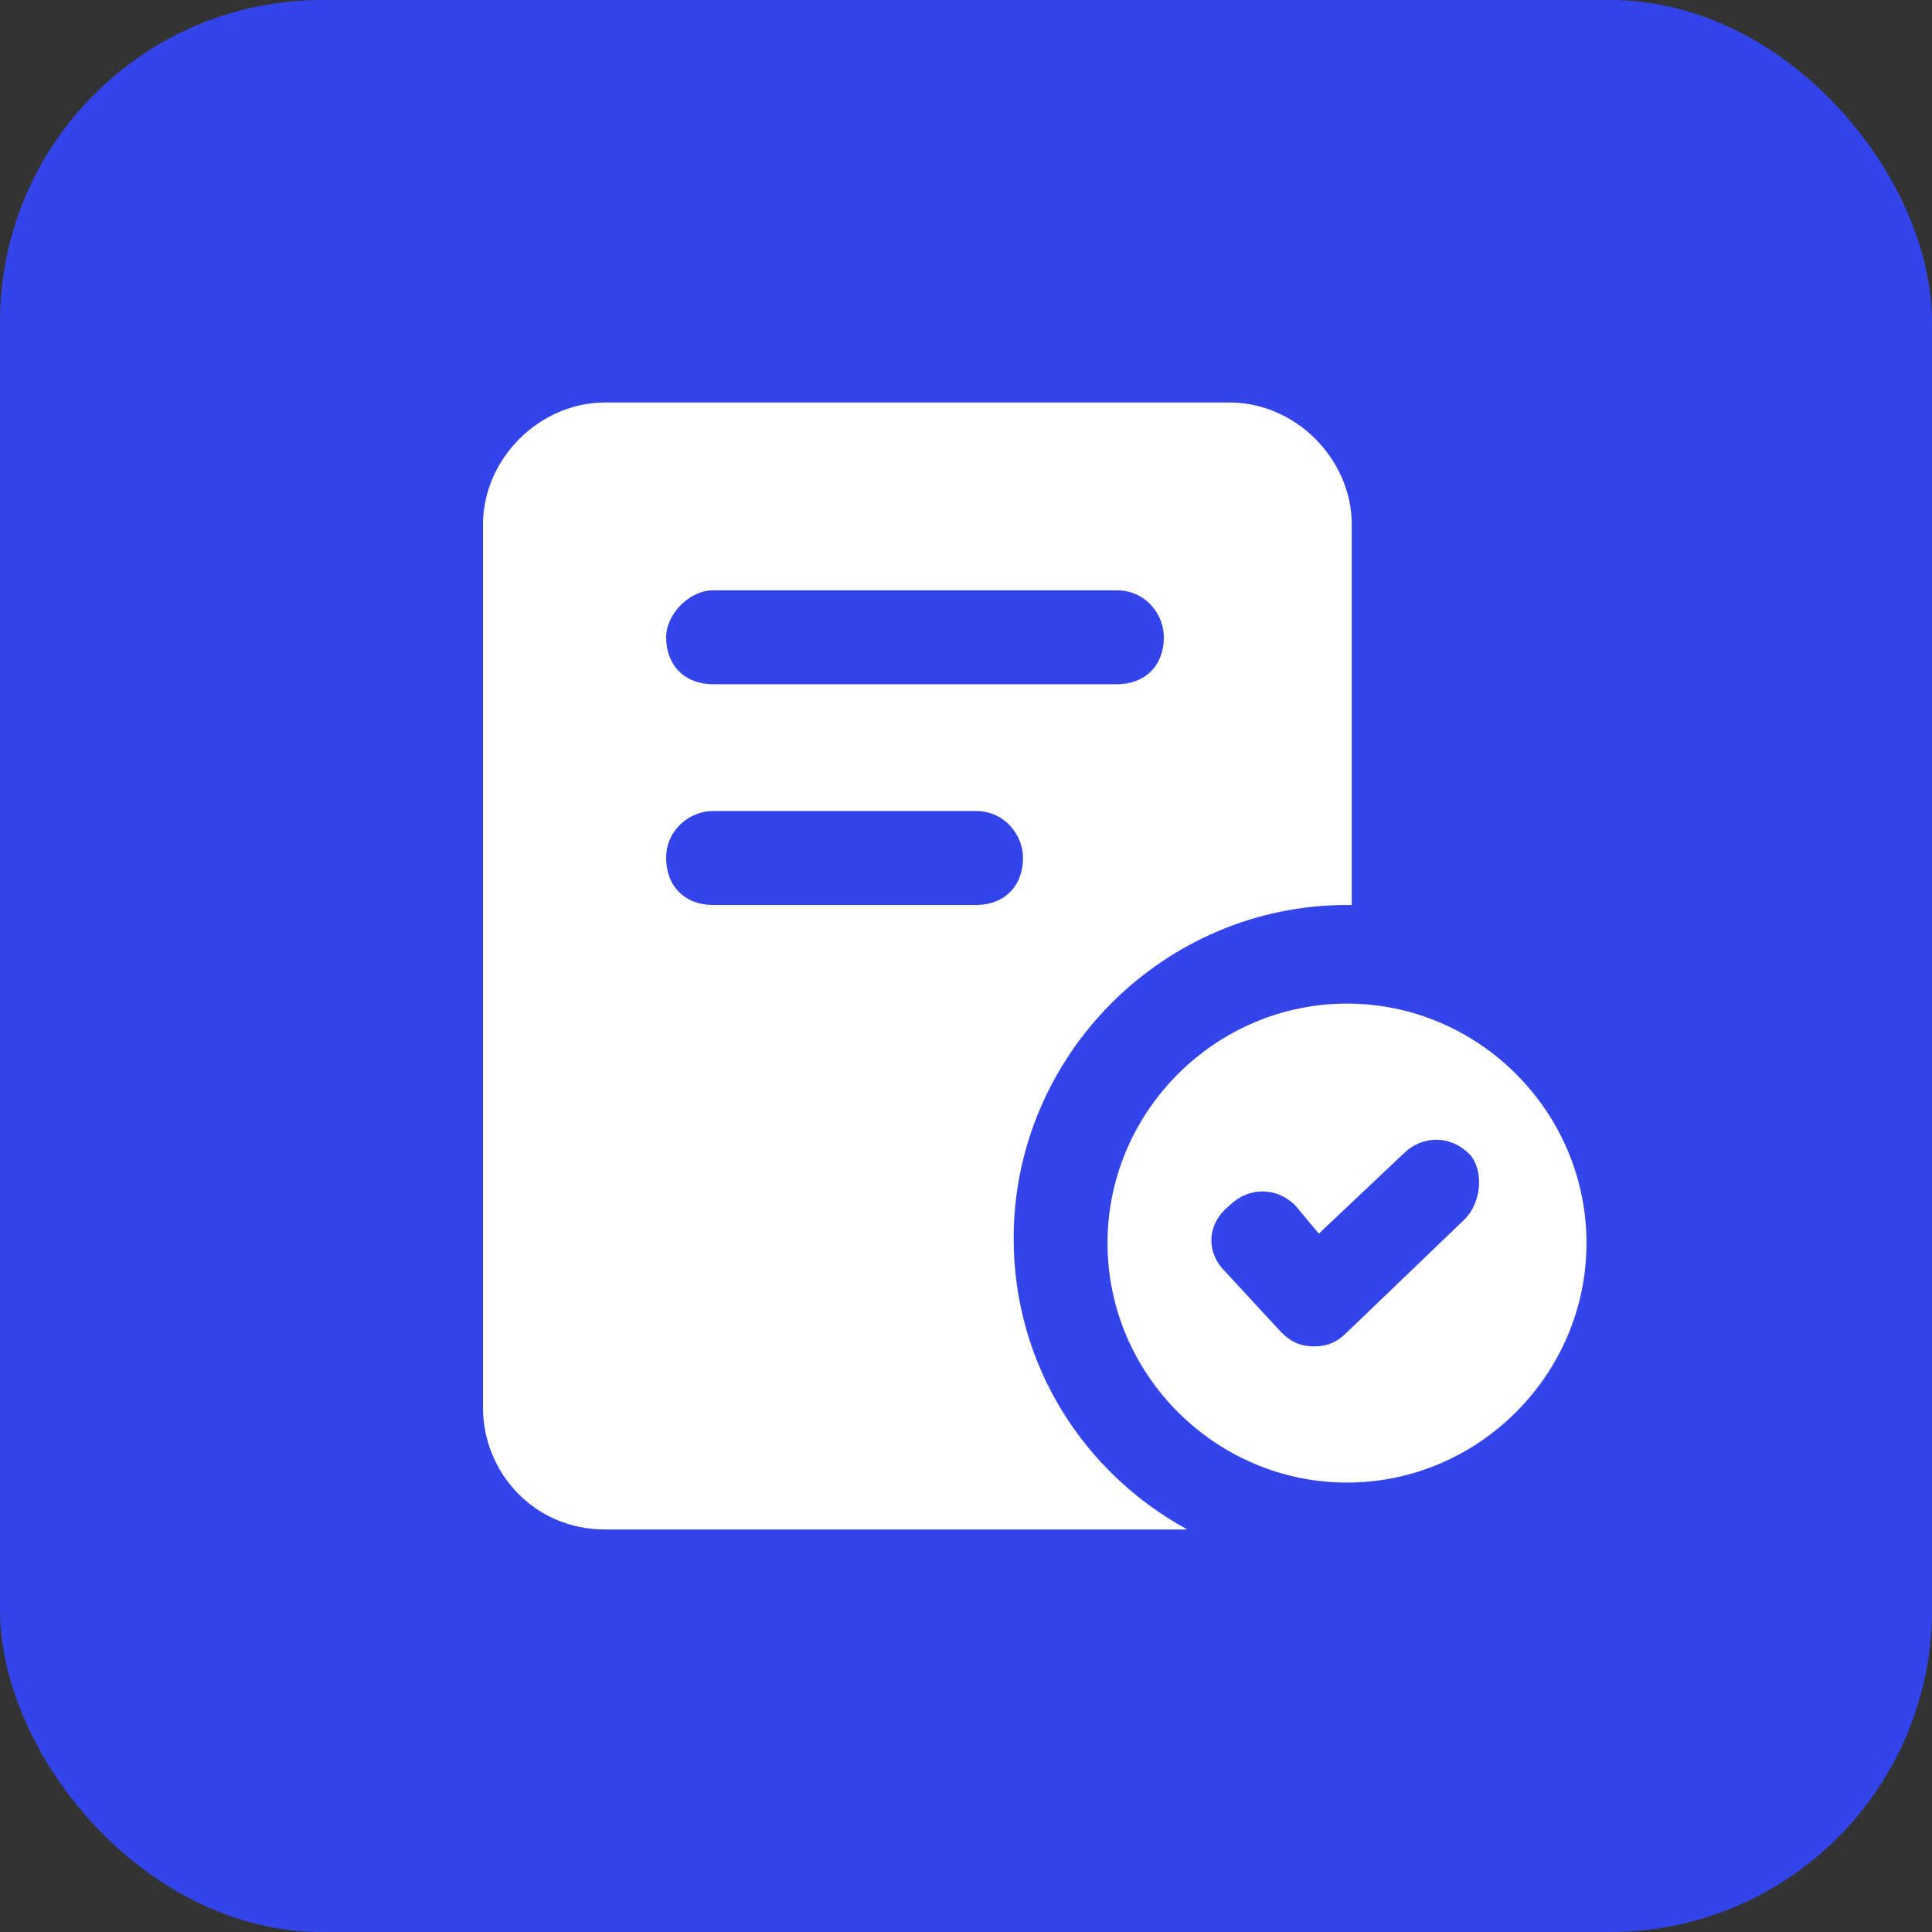 <svg width="24" height="24" viewBox="0 0 24 24" fill="none" xmlns="http://www.w3.org/2000/svg">
<rect x="0" y="0" width="24" height="24" fill="#333333" stroke="none"/>
<rect width="24" height="24" rx="4" fill="#3345EA"/>
<path d="M7.517 19H14.75C13.467 18.3 12.592 16.958 12.592 15.383C12.592 13.108 14.458 11.242 16.733 11.242H16.792V6.517C16.792 5.7 16.092 5 15.275 5H7.517C6.7 5 6 5.7 6 6.517V17.483C6 18.3 6.642 19 7.517 19ZM8.858 7.333H13.875C14.225 7.333 14.458 7.625 14.458 7.917C14.458 8.267 14.225 8.5 13.875 8.5H8.858C8.508 8.5 8.275 8.267 8.275 7.917C8.275 7.625 8.567 7.333 8.858 7.333ZM8.858 10.075H12.125C12.475 10.075 12.708 10.367 12.708 10.658C12.708 11.008 12.475 11.242 12.125 11.242H8.858C8.508 11.242 8.275 11.008 8.275 10.658C8.275 10.308 8.567 10.075 8.858 10.075Z" fill="white"/>
<path d="M16.733 12.467C15.1 12.467 13.758 13.808 13.758 15.442C13.758 17.075 15.1 18.417 16.733 18.417C18.366 18.417 19.708 17.075 19.708 15.442C19.708 13.808 18.366 12.467 16.733 12.467ZM18.191 15.15L16.733 16.55C16.616 16.667 16.5 16.725 16.325 16.725C16.149 16.725 16.033 16.667 15.916 16.55L15.216 15.792C14.983 15.558 14.983 15.208 15.274 14.975C15.508 14.742 15.858 14.742 16.091 14.975L16.383 15.325L17.433 14.333C17.666 14.1 18.016 14.1 18.25 14.333C18.424 14.508 18.424 14.917 18.191 15.15Z" fill="white"/>
</svg>
